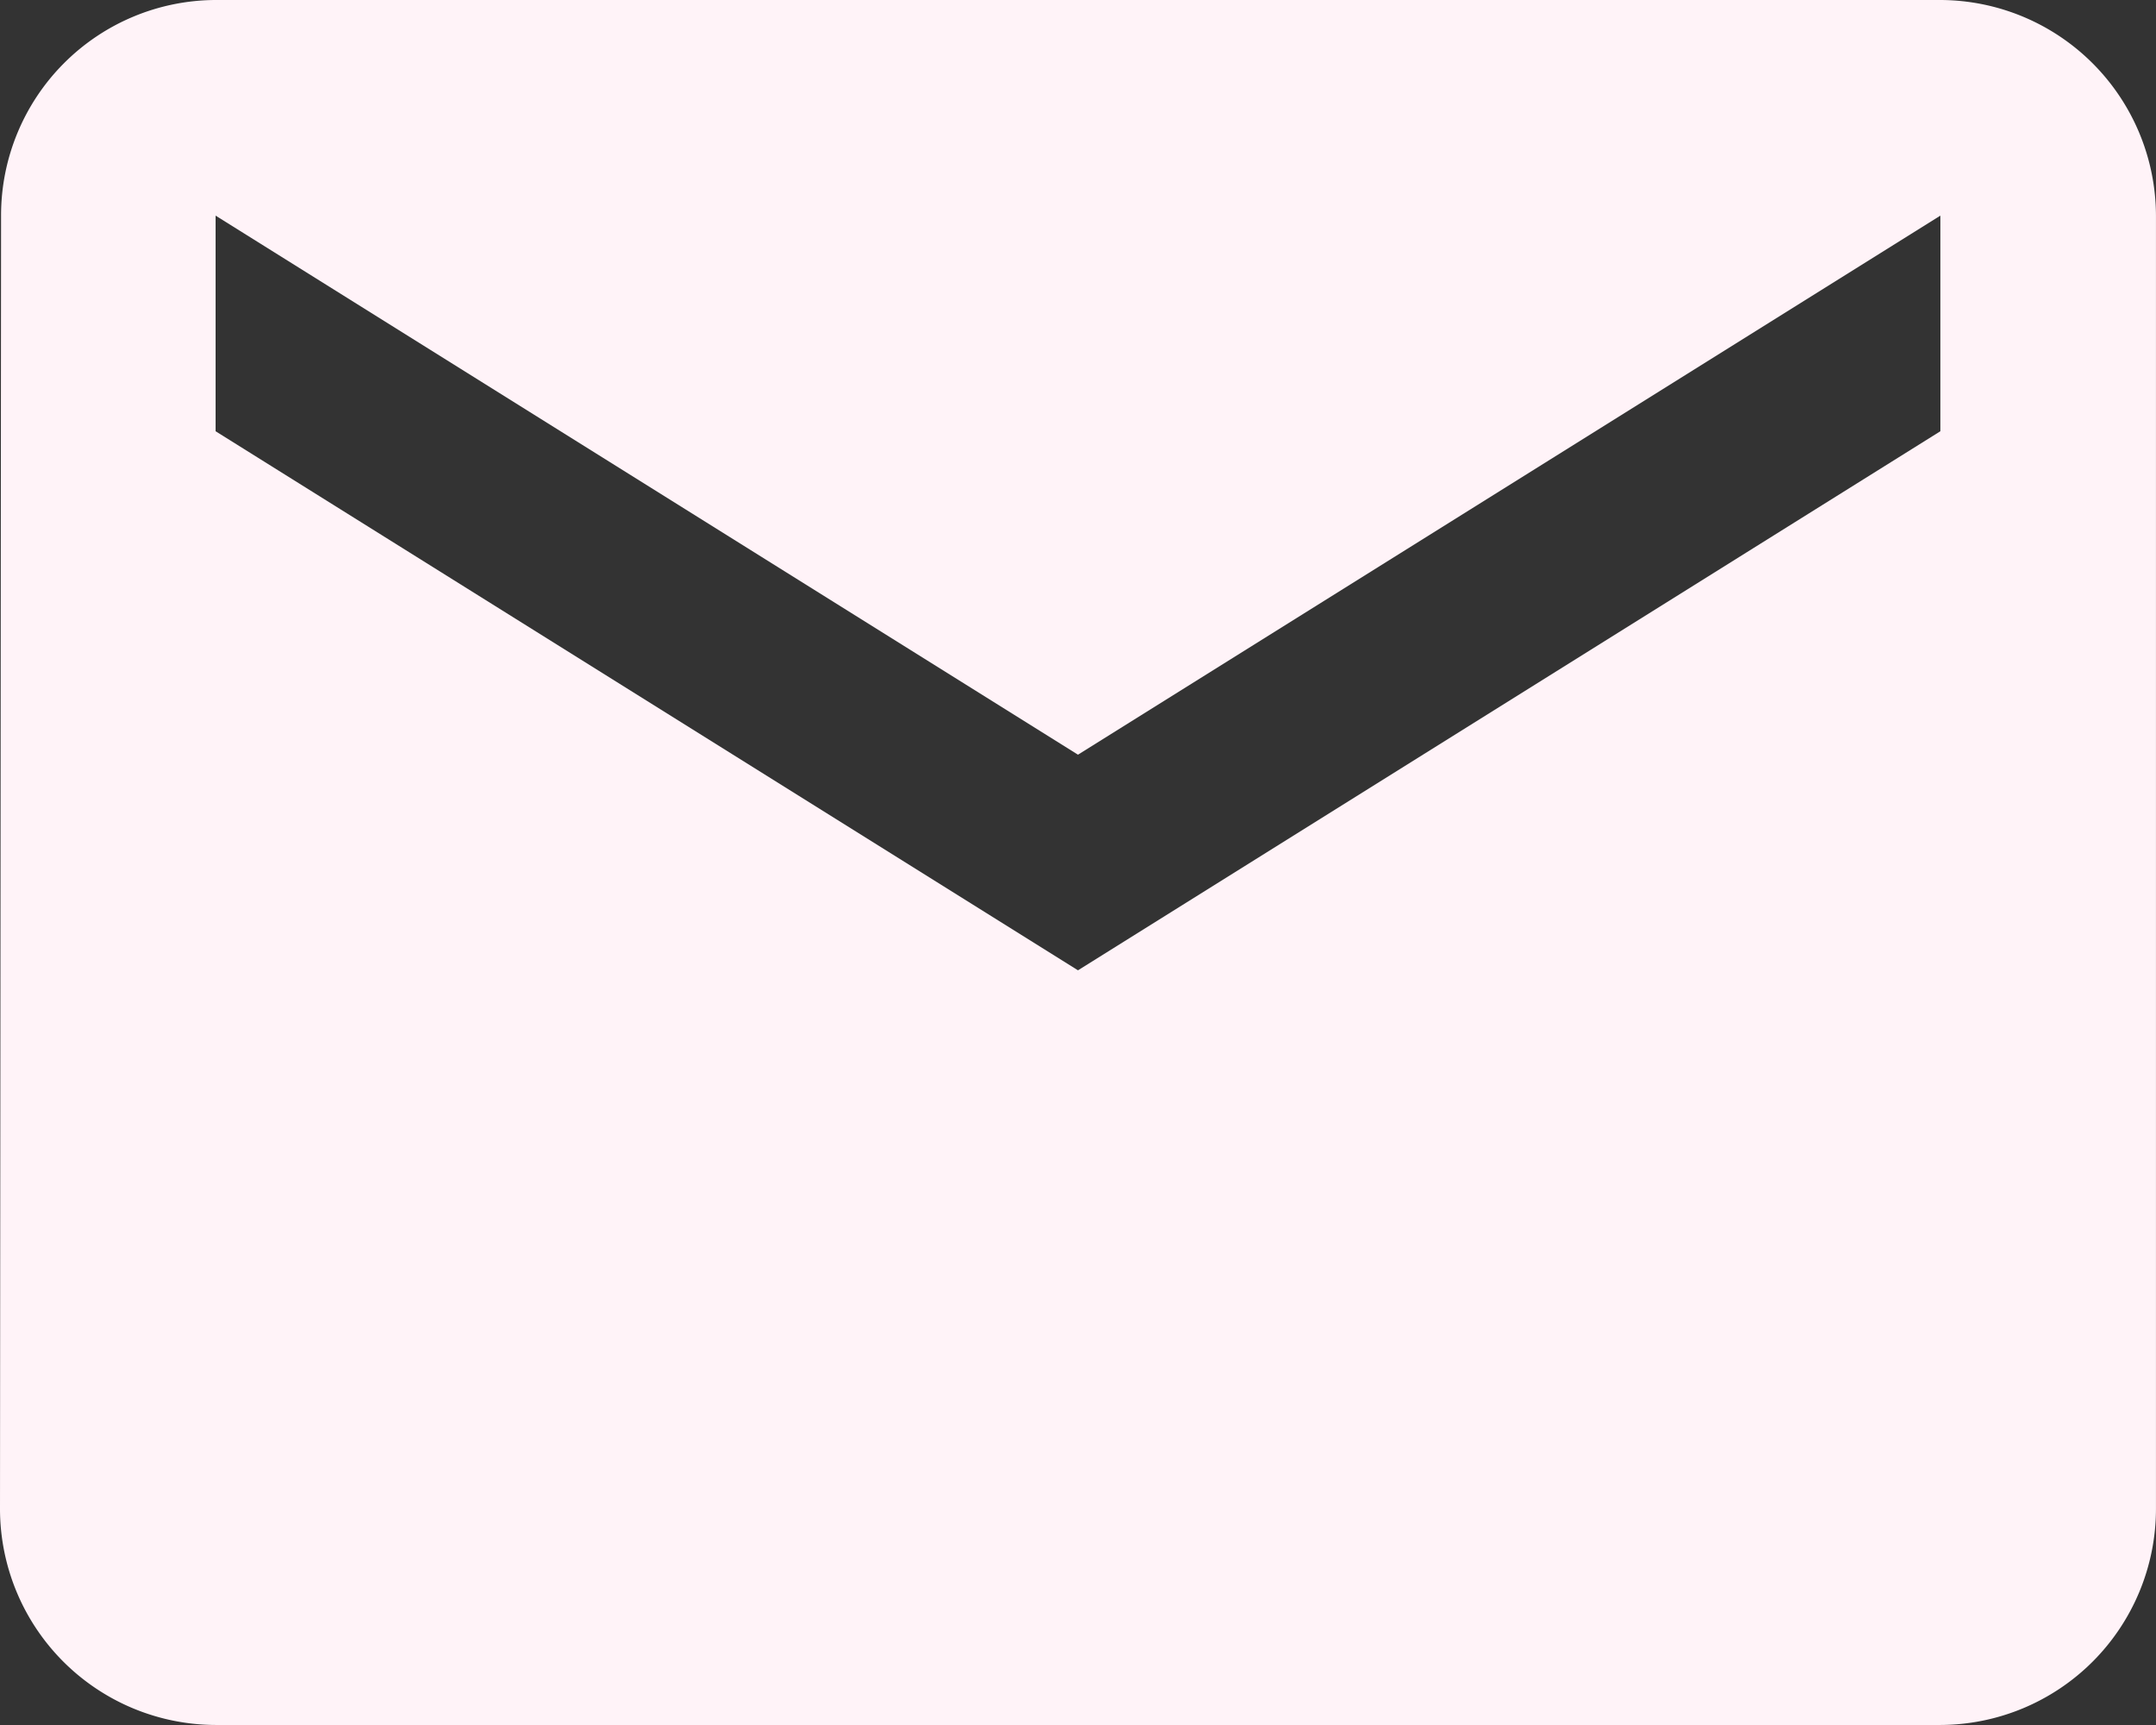 <svg xmlns="http://www.w3.org/2000/svg" width="68.911" height="55.128" viewBox="0 0 68.911 55.128"><rect x="0" y="0" width="68.911" height="55.128" fill="#333333" stroke="none"/><path id="Icon_material-email" data-name="Icon material-email" d="M65.019,6H9.891a6.882,6.882,0,0,0-6.857,6.891L3,54.237a6.911,6.911,0,0,0,6.891,6.891H65.019a6.911,6.911,0,0,0,6.891-6.891V12.891A6.911,6.911,0,0,0,65.019,6Zm0,13.782L37.455,37.01,9.891,19.782V12.891L37.455,30.119,65.019,12.891Z" transform="translate(-3 -6)" fill="#fff3f8"></path></svg>